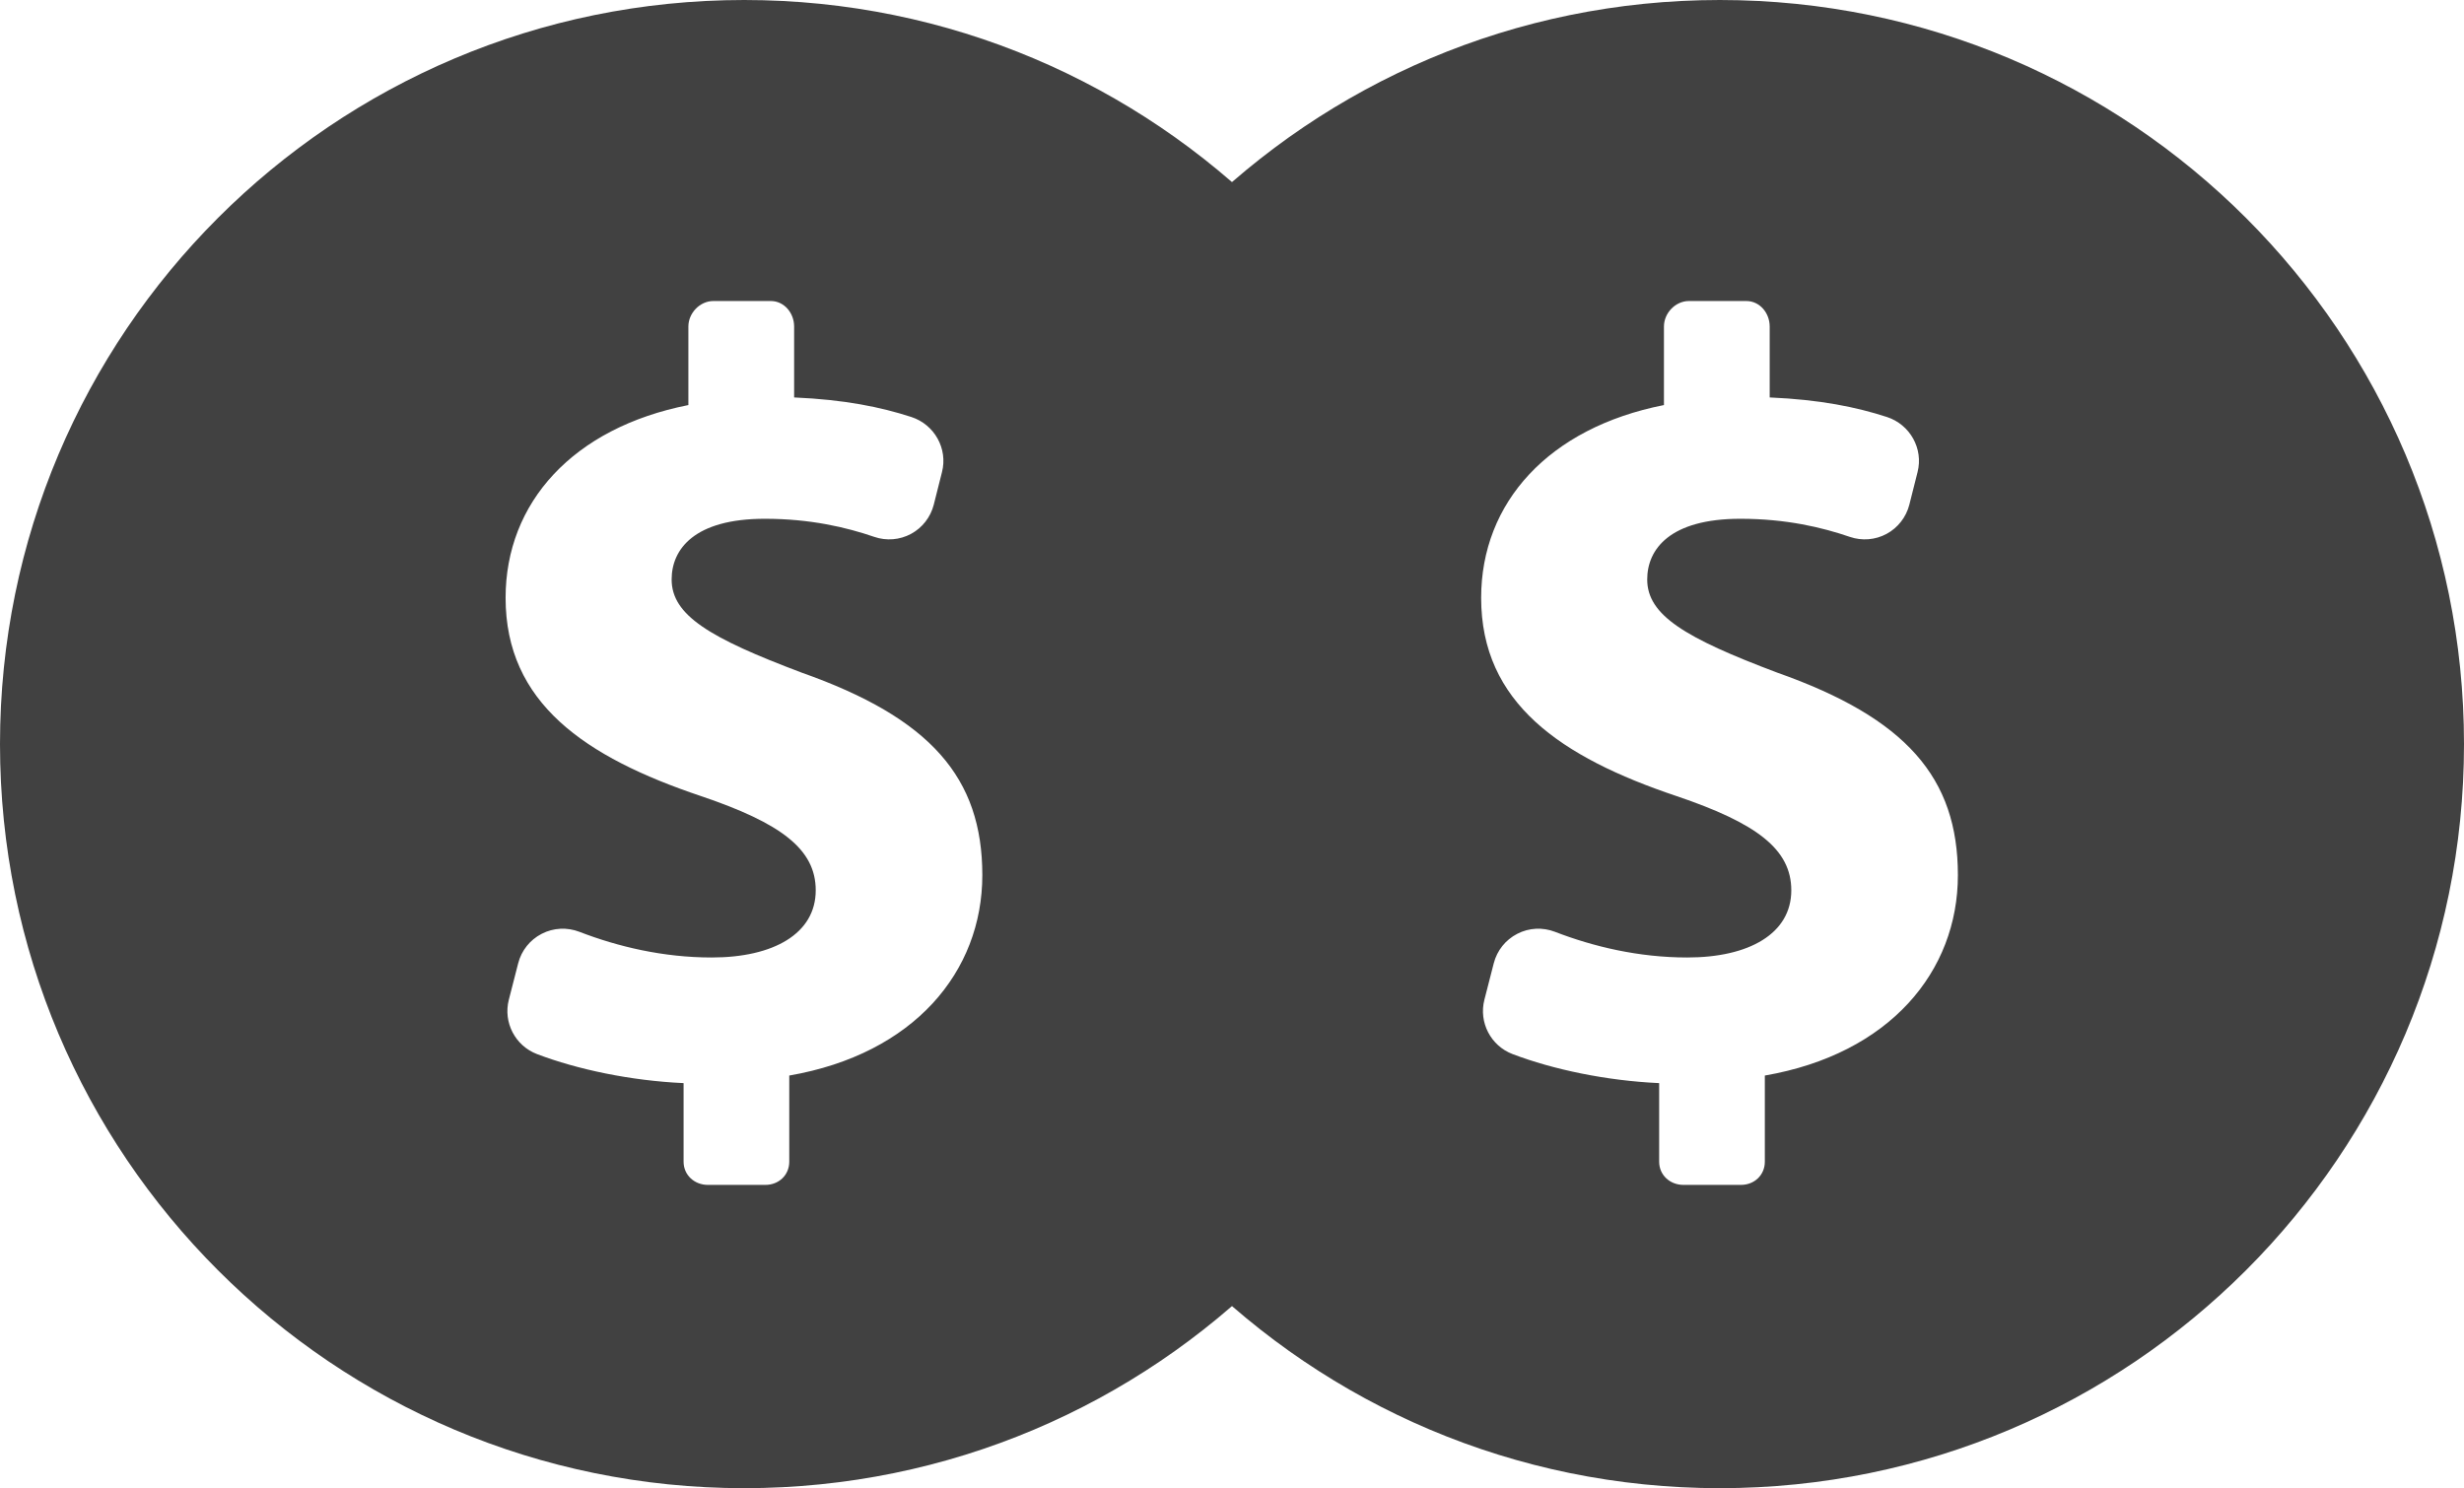 <svg width="442" height="267" viewBox="0 0 442 267" fill="none" xmlns="http://www.w3.org/2000/svg">
<path d="M133.5 0C59.764 0 0 59.77 0 133.5C0 207.23 59.764 267 133.5 267C207.236 267 267 207.224 267 133.5C267 59.776 207.23 0 133.5 0ZM141.581 192.968V208.421C141.581 210.832 139.705 212.587 137.288 212.587H126.987C124.571 212.587 122.624 210.832 122.624 208.421V194.327C113.143 193.897 103.58 191.875 96.341 189.122C92.42 187.634 90.236 183.434 91.275 179.367L92.954 172.826C93.541 170.531 95.075 168.614 97.172 167.539C99.269 166.447 101.733 166.336 103.935 167.179C110.831 169.845 118.976 171.786 127.673 171.786C138.746 171.786 146.328 167.51 146.328 159.736C146.328 152.352 140.111 147.687 125.727 142.824C104.934 135.83 90.695 126.116 90.695 107.264C90.695 90.166 102.796 76.757 123.484 72.673V58.579C123.484 56.168 125.547 54.007 127.963 54.007H138.264C140.681 54.007 142.453 56.168 142.453 58.579V71.308C151.498 71.697 158.028 73.039 163.489 74.817C167.62 76.165 170.06 80.493 168.974 84.71L167.498 90.567C166.923 92.798 165.447 94.692 163.426 95.784C161.404 96.876 159.016 97.073 156.832 96.324C151.87 94.622 145.398 93.076 137.195 93.076C124.565 93.076 120.481 98.52 120.481 103.964C120.481 110.378 127.284 114.456 143.801 120.678C166.923 128.841 176.213 139.53 176.213 157.012C176.207 174.307 163.989 189.087 141.581 192.968Z" fill="#414141"/>
<path d="M308.5 0C234.764 0 175 59.77 175 133.5C175 207.23 234.764 267 308.5 267C382.236 267 442 207.224 442 133.5C442 59.776 382.23 0 308.5 0ZM316.581 192.968V208.421C316.581 210.832 314.705 212.587 312.288 212.587H301.987C299.571 212.587 297.624 210.832 297.624 208.421V194.327C288.143 193.897 278.58 191.875 271.341 189.122C267.42 187.634 265.236 183.434 266.275 179.367L267.954 172.826C268.541 170.531 270.075 168.614 272.172 167.539C274.27 166.447 276.733 166.336 278.935 167.179C285.831 169.845 293.976 171.786 302.673 171.786C313.746 171.786 321.328 167.51 321.328 159.736C321.328 152.352 315.111 147.687 300.727 142.824C279.934 135.83 265.694 126.116 265.694 107.264C265.694 90.166 277.796 76.757 298.484 72.673V58.579C298.484 56.168 300.547 54.007 302.963 54.007H313.264C315.681 54.007 317.453 56.168 317.453 58.579V71.308C326.498 71.697 333.028 73.039 338.489 74.817C342.62 76.165 345.06 80.493 343.974 84.71L342.498 90.567C341.923 92.798 340.447 94.692 338.426 95.784C336.404 96.876 334.016 97.073 331.832 96.324C326.87 94.622 320.398 93.076 312.195 93.076C299.565 93.076 295.481 98.52 295.481 103.964C295.481 110.378 302.284 114.456 318.801 120.678C341.923 128.841 351.213 139.53 351.213 157.012C351.207 174.307 338.989 189.087 316.581 192.968Z" fill="#414141"/>
</svg>
